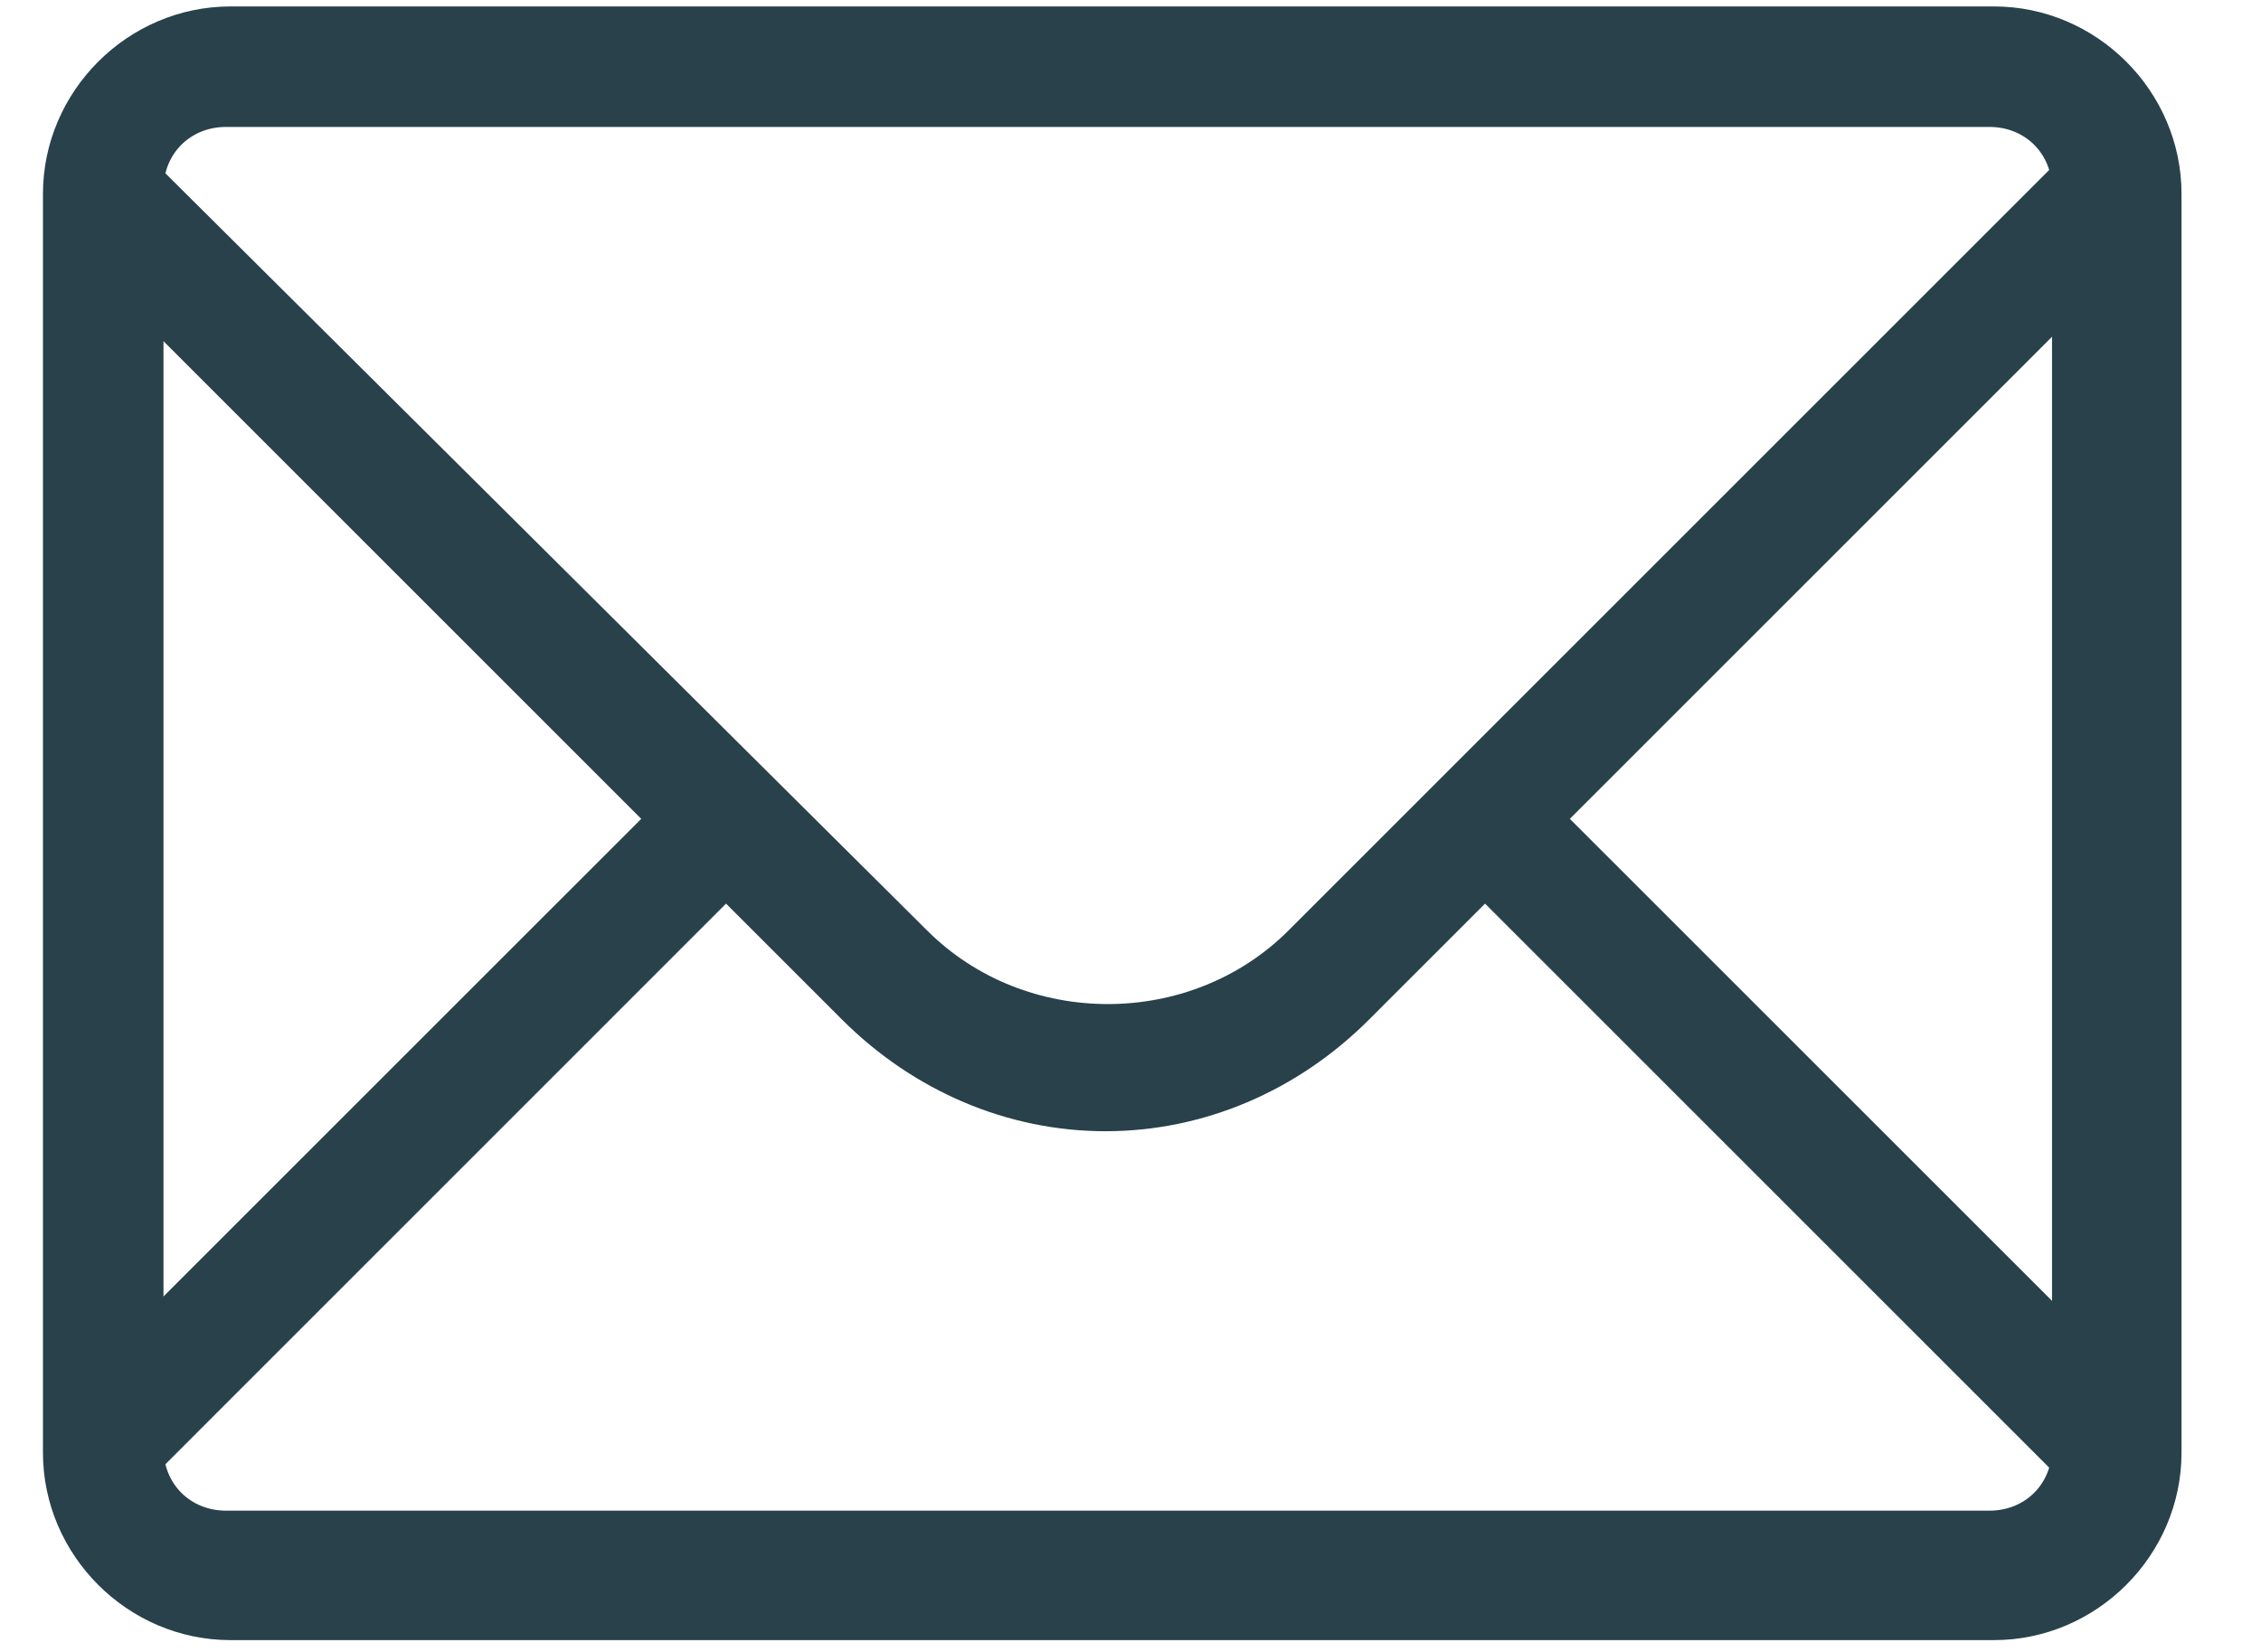 <svg width="26" height="19" viewBox="0 0 26 19" fill="none" xmlns="http://www.w3.org/2000/svg">
<path d="M24.829 2.641L23.854 1.665L14.818 10.701C13.689 11.831 11.789 11.831 10.66 10.701L1.624 1.717L0.648 2.692L7.374 9.418L0.648 16.143L1.624 17.119L8.349 10.393L9.684 11.728C10.506 12.549 11.584 13.011 12.713 13.011C13.843 13.011 14.921 12.549 15.742 11.728L17.077 10.393L23.803 17.119L24.778 16.143L18.052 9.418L24.829 2.641Z" fill="#28414A"/>
<path d="M22.93 18.864H2.65C1.47 18.864 0.494 17.889 0.494 16.708V2.23C0.494 1.049 1.47 0.074 2.65 0.074H22.93C24.11 0.074 25.086 1.049 25.086 2.23V16.708C25.086 17.889 24.11 18.864 22.93 18.864ZM2.599 1.46C2.188 1.46 1.88 1.768 1.88 2.179V16.656C1.88 17.067 2.188 17.375 2.599 17.375H22.878C23.289 17.375 23.597 17.067 23.597 16.656V2.179C23.597 1.768 23.289 1.46 22.878 1.46H2.599Z" fill="#28414A"/>
</svg>

